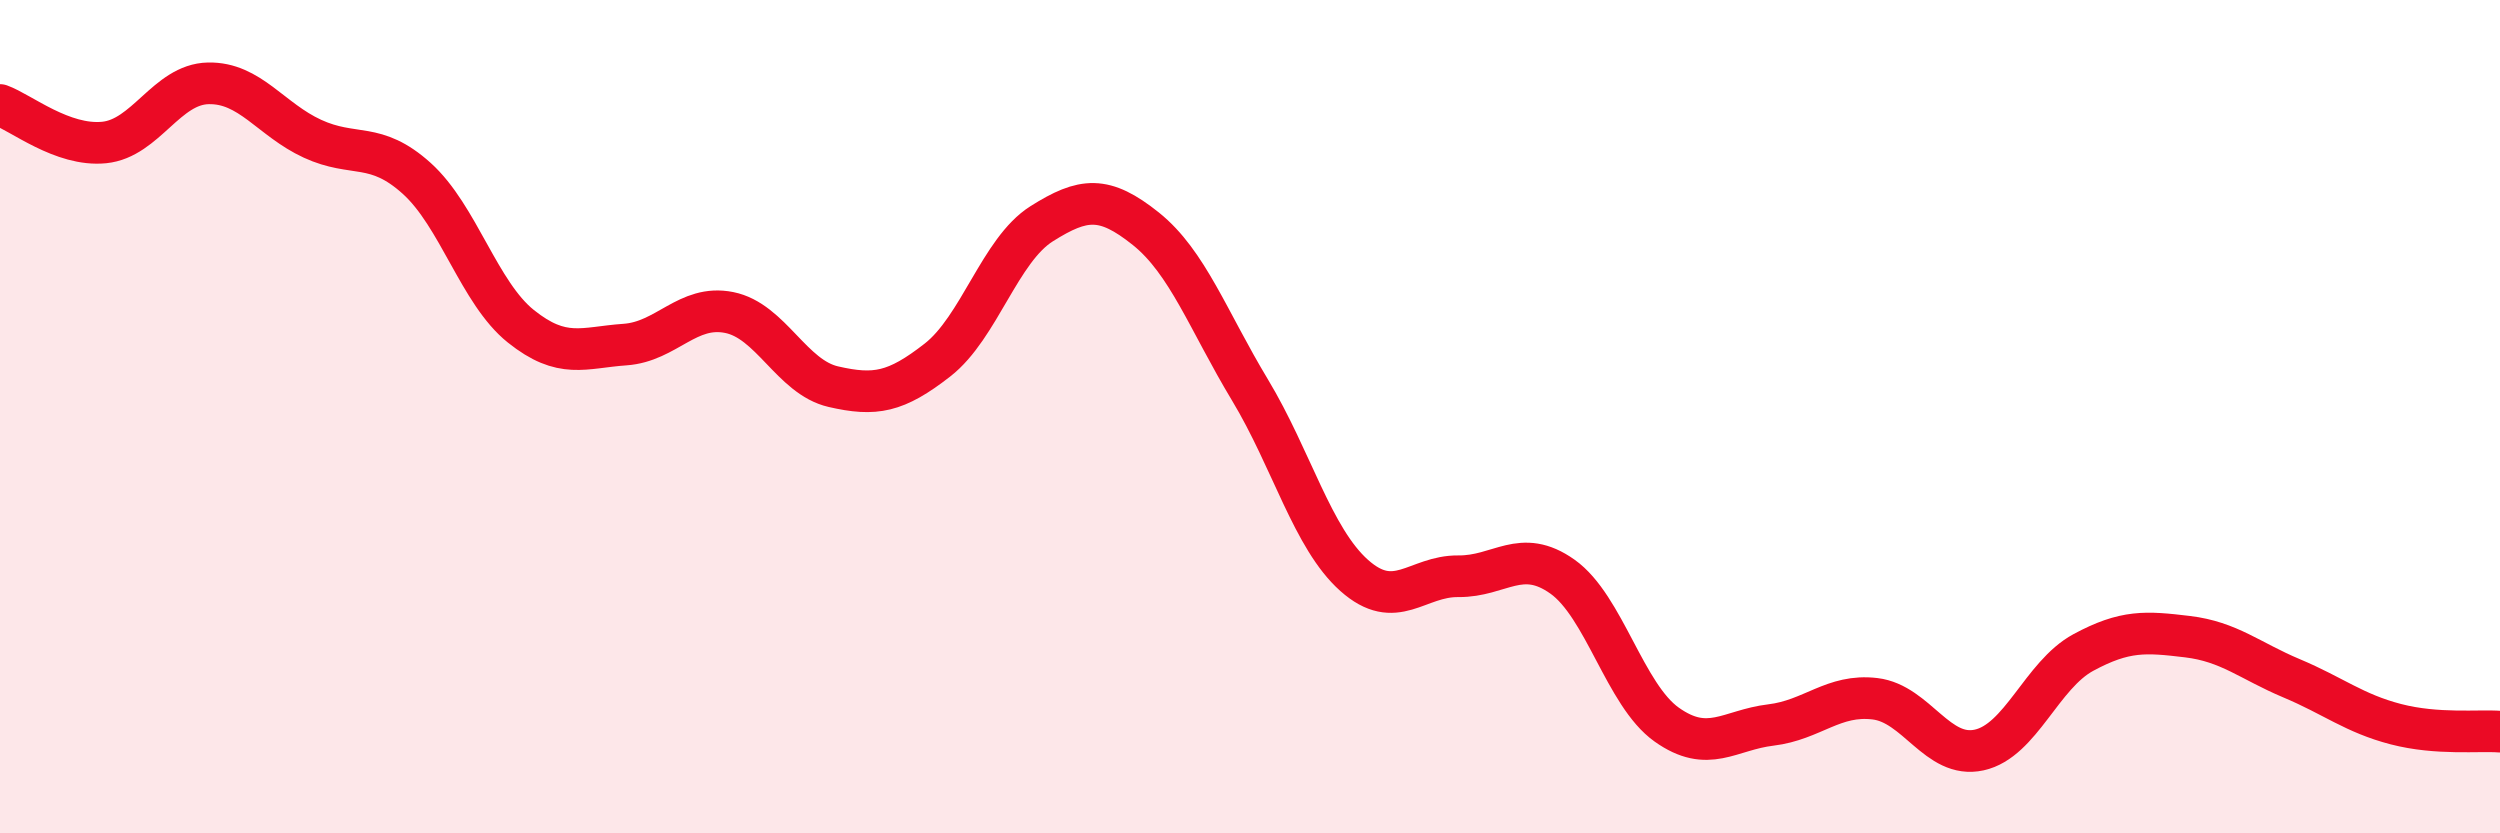 
    <svg width="60" height="20" viewBox="0 0 60 20" xmlns="http://www.w3.org/2000/svg">
      <path
        d="M 0,2.52 C 0.5,2.7 1.5,3.52 2.5,3.42 C 3.5,3.32 4,2.02 5,2 C 6,1.98 6.5,2.87 7.5,3.33 C 8.5,3.79 9,3.38 10,4.28 C 11,5.18 11.5,7.03 12.5,7.83 C 13.5,8.63 14,8.34 15,8.27 C 16,8.2 16.5,7.3 17.5,7.5 C 18.5,7.7 19,9.05 20,9.28 C 21,9.51 21.5,9.42 22.5,8.64 C 23.5,7.86 24,6 25,5.37 C 26,4.74 26.5,4.69 27.5,5.49 C 28.5,6.29 29,7.7 30,9.36 C 31,11.02 31.5,12.92 32.5,13.81 C 33.5,14.7 34,13.82 35,13.83 C 36,13.84 36.5,13.13 37.5,13.84 C 38.5,14.55 39,16.68 40,17.39 C 41,18.1 41.5,17.52 42.5,17.4 C 43.5,17.28 44,16.65 45,16.77 C 46,16.89 46.5,18.22 47.5,18 C 48.5,17.78 49,16.2 50,15.66 C 51,15.12 51.5,15.16 52.5,15.28 C 53.5,15.4 54,15.86 55,16.28 C 56,16.7 56.5,17.12 57.5,17.38 C 58.5,17.64 59.5,17.52 60,17.56L60 20L0 20Z"
        fill="#EB0A25"
        opacity="0.1"
        stroke-linecap="round"
        stroke-linejoin="round"
      />
      <path
        d="M 0,2.52 C 0.5,2.7 1.5,3.52 2.5,3.42 C 3.5,3.32 4,2.02 5,2 C 6,1.98 6.5,2.87 7.5,3.33 C 8.5,3.79 9,3.38 10,4.28 C 11,5.18 11.5,7.03 12.5,7.83 C 13.5,8.63 14,8.34 15,8.27 C 16,8.2 16.5,7.3 17.5,7.5 C 18.5,7.7 19,9.05 20,9.28 C 21,9.51 21.5,9.42 22.5,8.64 C 23.5,7.86 24,6 25,5.37 C 26,4.74 26.5,4.69 27.5,5.49 C 28.5,6.29 29,7.7 30,9.36 C 31,11.02 31.5,12.92 32.5,13.81 C 33.5,14.7 34,13.82 35,13.83 C 36,13.84 36.5,13.13 37.5,13.84 C 38.5,14.55 39,16.68 40,17.39 C 41,18.1 41.5,17.52 42.5,17.4 C 43.5,17.28 44,16.65 45,16.77 C 46,16.89 46.5,18.22 47.5,18 C 48.5,17.78 49,16.2 50,15.66 C 51,15.12 51.5,15.16 52.5,15.28 C 53.5,15.4 54,15.86 55,16.28 C 56,16.7 56.5,17.12 57.5,17.38 C 58.5,17.64 59.5,17.52 60,17.56"
        stroke="#EB0A25"
        stroke-width="1"
        fill="none"
        stroke-linecap="round"
        stroke-linejoin="round"
      />
    </svg>
  